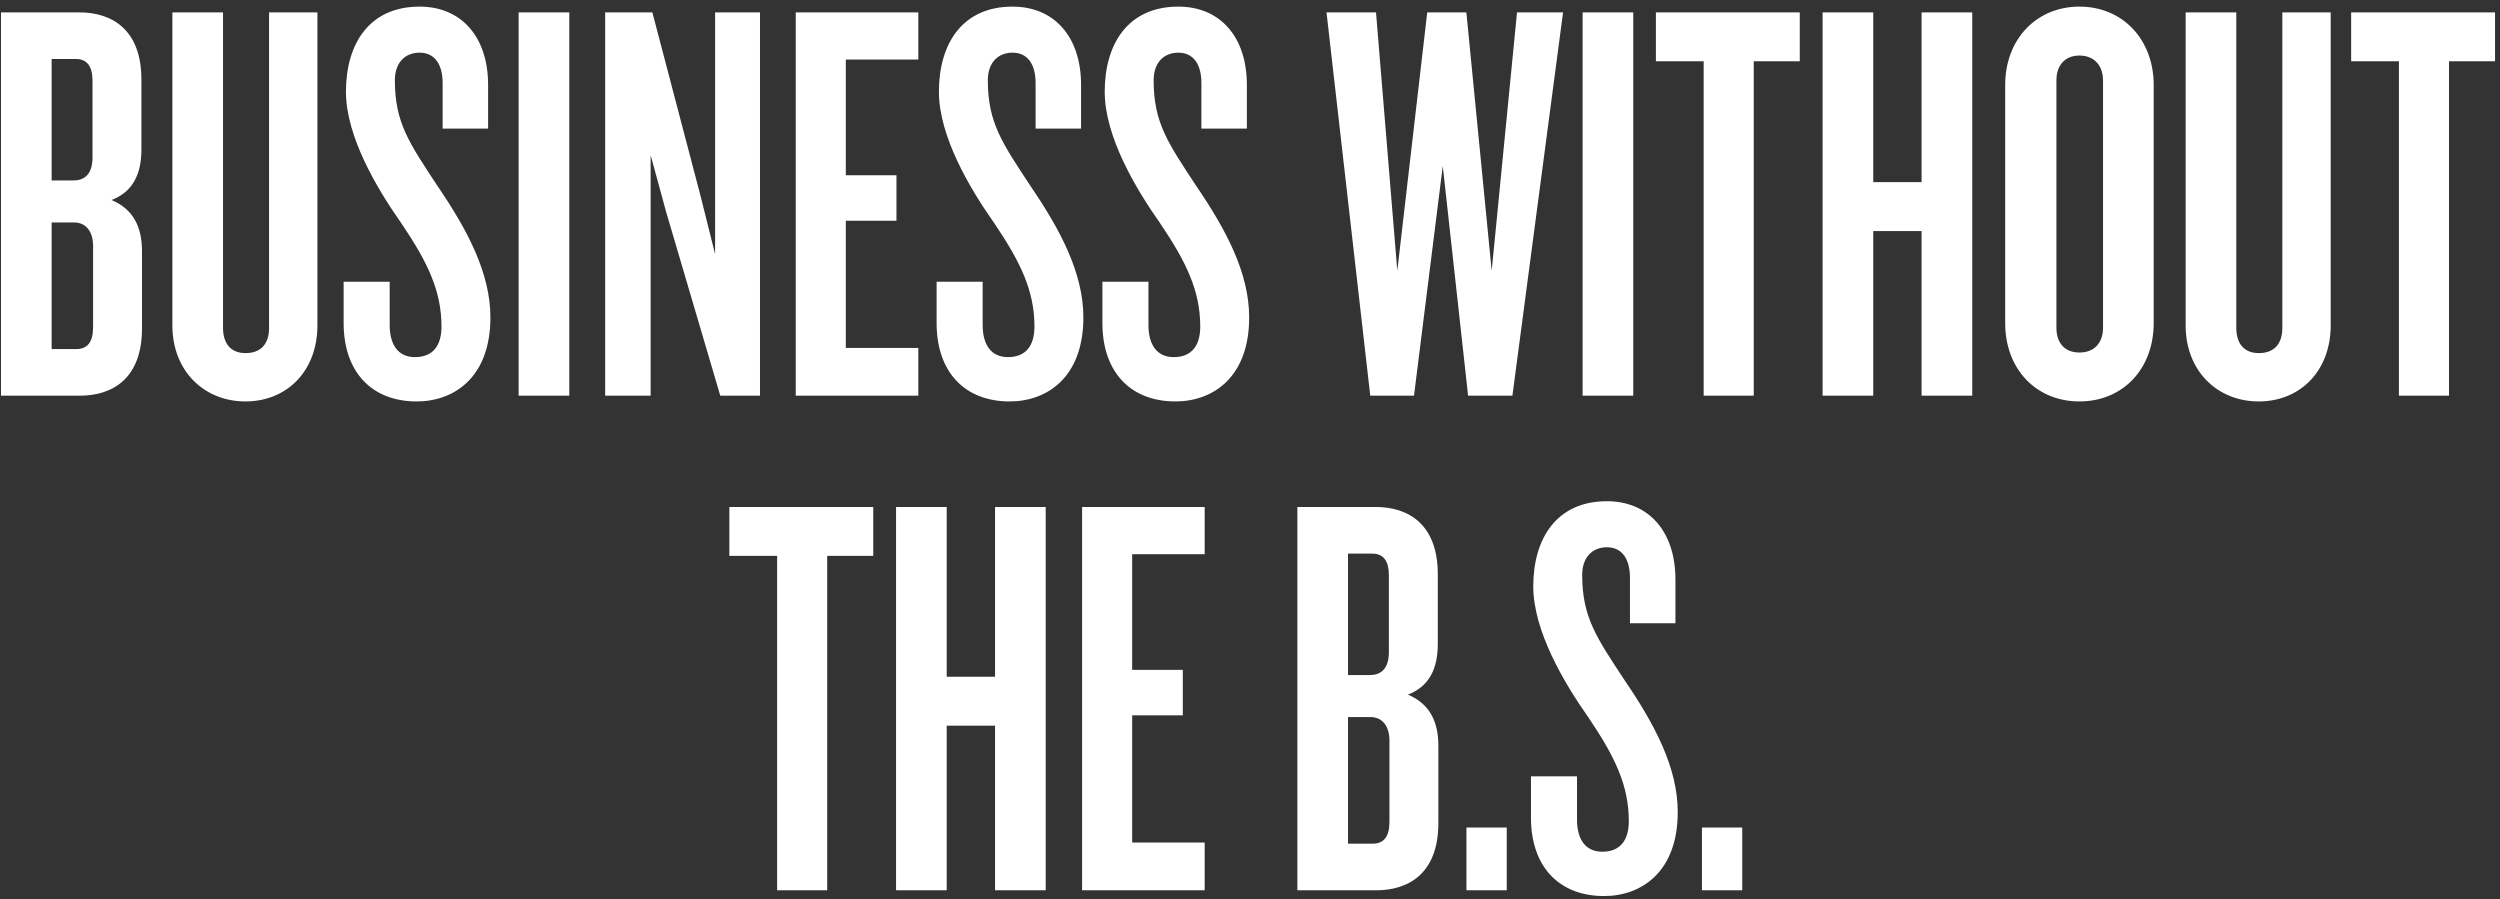 <svg width="278" height="100" viewBox="0 0 278 100" fill="none" xmlns="http://www.w3.org/2000/svg">
<rect x="0" y="0" width="278" height="100" fill="#333333" stroke="none"/>
<path d="M15.79 36.512C15.79 42.144 12.463 44 8.879 44H0.111V1.376H8.815C12.463 1.376 15.726 3.296 15.726 8.864V16.608C15.726 19.36 14.767 21.344 12.399 22.24C14.831 23.264 15.79 25.248 15.79 27.936V36.512ZM10.287 17.504V8.992C10.287 7.328 9.646 6.56 8.431 6.56H5.742V20.064H8.175C9.518 20.064 10.287 19.232 10.287 17.504ZM10.351 36.384V27.36C10.351 25.696 9.518 24.736 8.239 24.736H5.742V38.816H8.495C9.71 38.816 10.351 38.048 10.351 36.384ZM35.297 36.192C35.297 41.248 31.904 44.64 27.297 44.64C22.689 44.64 19.169 41.248 19.169 36.192V1.376H24.8V36.448C24.8 38.24 25.697 39.264 27.297 39.264C29.024 39.264 29.921 38.24 29.921 36.448V1.376H35.297V36.192ZM54.533 35.296C54.533 42.016 50.437 44.64 46.341 44.64C41.285 44.64 38.213 41.312 38.213 35.936V31.328H43.333V36.128C43.333 38.368 44.293 39.712 46.149 39.712C48.133 39.712 49.093 38.432 49.093 36.32C49.093 32.352 47.557 29.152 44.613 24.8C41.861 20.896 38.469 15.136 38.469 10.208C38.469 4.832 41.093 0.736 46.661 0.736C51.269 0.736 54.277 4.064 54.277 9.44V14.304H49.221V9.248C49.221 7.136 48.325 5.856 46.661 5.856C45.061 5.856 43.909 6.944 43.909 8.928C43.909 13.664 45.509 15.904 48.709 20.768C51.973 25.568 54.533 30.368 54.533 35.296ZM63.305 44H57.673V1.376H63.305V44ZM84.511 44H80.095L74.079 23.584L72.351 17.248V44H67.295V1.376H72.543L77.919 21.856L79.519 28.256V1.376H84.511V44ZM102.118 44H88.486V1.376H102.118V6.624H94.053V19.488H99.686V24.544H94.053V38.688H102.118V44ZM120.471 35.296C120.471 42.016 116.375 44.64 112.279 44.64C107.223 44.64 104.151 41.312 104.151 35.936V31.328H109.271V36.128C109.271 38.368 110.231 39.712 112.087 39.712C114.071 39.712 115.031 38.432 115.031 36.32C115.031 32.352 113.495 29.152 110.551 24.8C107.799 20.896 104.407 15.136 104.407 10.208C104.407 4.832 107.031 0.736 112.599 0.736C117.207 0.736 120.215 4.064 120.215 9.44V14.304H115.159V9.248C115.159 7.136 114.263 5.856 112.599 5.856C110.999 5.856 109.847 6.944 109.847 8.928C109.847 13.664 111.447 15.904 114.647 20.768C117.911 25.568 120.471 30.368 120.471 35.296ZM138.908 35.296C138.908 42.016 134.812 44.64 130.716 44.64C125.66 44.64 122.588 41.312 122.588 35.936V31.328H127.708V36.128C127.708 38.368 128.668 39.712 130.524 39.712C132.508 39.712 133.468 38.432 133.468 36.32C133.468 32.352 131.932 29.152 128.988 24.8C126.236 20.896 122.844 15.136 122.844 10.208C122.844 4.832 125.468 0.736 131.036 0.736C135.644 0.736 138.652 4.064 138.652 9.44V14.304H133.596V9.248C133.596 7.136 132.7 5.856 131.036 5.856C129.436 5.856 128.284 6.944 128.284 8.928C128.284 13.664 129.884 15.904 133.084 20.768C136.348 25.568 138.908 30.368 138.908 35.296ZM173.812 1.376L168.18 44H163.252L160.436 18.464L157.236 44H152.372L147.508 1.376H153.012L155.38 30.112L158.708 1.376H163.06L165.876 30.112L168.692 1.376H173.812ZM181.618 44H175.986V1.376H181.618V44ZM200.135 6.816H195.016V44H189.448V6.816H184.136V1.376H200.135V6.816ZM219.313 44H213.681V25.696H208.305V44H202.673V1.376H208.305V20.256H213.681V1.376H219.313V44ZM239.489 35.936C239.489 41.056 236.033 44.64 231.233 44.64C226.433 44.64 222.977 41.056 222.977 35.936V9.44C222.977 4.384 226.433 0.736 231.233 0.736C236.033 0.736 239.489 4.384 239.489 9.44V35.936ZM233.857 36.448V8.928C233.857 7.328 232.897 6.176 231.233 6.176C229.569 6.176 228.673 7.328 228.673 8.928V36.448C228.673 38.112 229.569 39.2 231.233 39.2C232.897 39.2 233.857 38.112 233.857 36.448ZM259.172 36.192C259.172 41.248 255.78 44.64 251.172 44.64C246.564 44.64 243.044 41.248 243.044 36.192V1.376H248.676V36.448C248.676 38.24 249.572 39.264 251.172 39.264C252.9 39.264 253.796 38.24 253.796 36.448V1.376H259.172V36.192ZM277.448 6.816H272.328V44H266.76V6.816H261.448V1.376H277.448V6.816ZM97.104 61.816H91.984V99H86.416V61.816H81.104V56.376H97.104V61.816ZM116.282 99H110.65V80.696H105.274V99H99.642V56.376H105.274V75.256H110.65V56.376H116.282V99ZM133.961 99H120.329V56.376H133.961V61.624H125.897V74.488H131.529V79.544H125.897V93.688H133.961V99ZM159.947 91.512C159.947 97.144 156.619 99 153.035 99H144.267V56.376H152.971C156.619 56.376 159.883 58.296 159.883 63.864V71.608C159.883 74.36 158.923 76.344 156.555 77.24C158.987 78.264 159.947 80.248 159.947 82.936V91.512ZM154.443 72.504V63.992C154.443 62.328 153.803 61.56 152.587 61.56H149.899V75.064H152.331C153.675 75.064 154.443 74.232 154.443 72.504ZM154.507 91.384V82.36C154.507 80.696 153.675 79.736 152.395 79.736H149.899V93.816H152.651C153.867 93.816 154.507 93.048 154.507 91.384ZM167.549 99H163.069V92.024H167.549V99ZM186.564 90.296C186.564 97.016 182.468 99.64 178.372 99.64C173.316 99.64 170.244 96.312 170.244 90.936V86.328H175.364V91.128C175.364 93.368 176.324 94.712 178.18 94.712C180.164 94.712 181.124 93.432 181.124 91.32C181.124 87.352 179.588 84.152 176.644 79.8C173.892 75.896 170.5 70.136 170.5 65.208C170.5 59.832 173.124 55.736 178.692 55.736C183.3 55.736 186.308 59.064 186.308 64.44V69.304H181.252V64.248C181.252 62.136 180.356 60.856 178.692 60.856C177.092 60.856 175.94 61.944 175.94 63.928C175.94 68.664 177.54 70.904 180.74 75.768C184.004 80.568 186.564 85.368 186.564 90.296ZM193.736 99H189.256V92.024H193.736V99Z" fill="white"/>
</svg>
